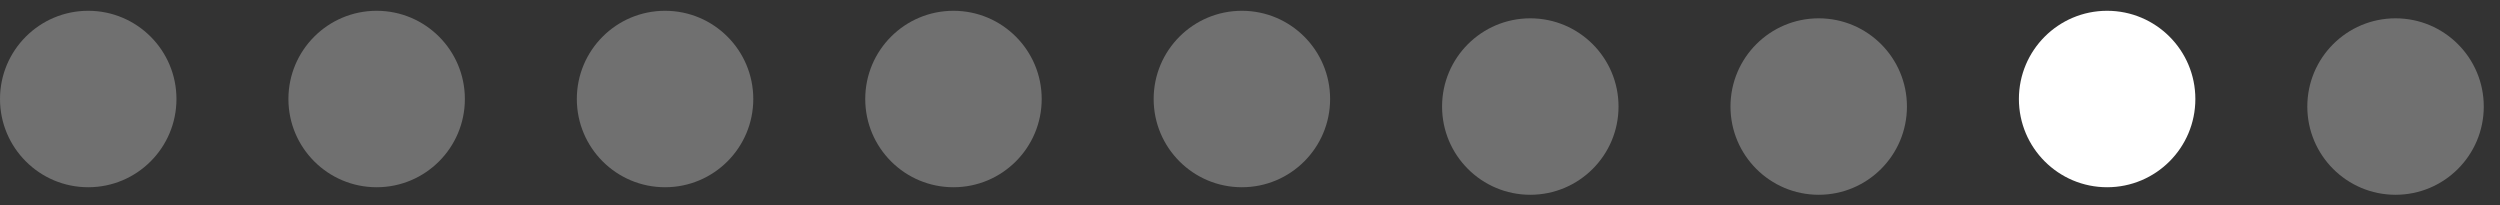 <?xml version="1.0" encoding="UTF-8"?> <svg xmlns="http://www.w3.org/2000/svg" width="134" height="11" viewBox="0 0 134 11" fill="none"><rect x="0" y="0" width="134" height="11" fill="#333333" stroke="none"/> <circle cx="112.942" cy="5.307" r="4.729" fill="white"></circle> <circle opacity="0.3" cx="4.729" cy="5.307" r="4.729" fill="white"></circle> <circle opacity="0.3" cx="20.188" cy="5.307" r="4.729" fill="white"></circle> <circle opacity="0.3" cx="35.647" cy="5.307" r="4.729" fill="white"></circle> <circle opacity="0.3" cx="51.106" cy="5.307" r="4.729" fill="white"></circle> <circle opacity="0.3" cx="66.565" cy="5.307" r="4.729" fill="white"></circle> <circle opacity="0.3" cx="82.024" cy="5.711" r="4.729" fill="white"></circle> <circle opacity="0.3" cx="97.483" cy="5.711" r="4.729" fill="white"></circle> <circle opacity="0.3" cx="128.401" cy="5.711" r="4.729" fill="white"></circle> </svg> 